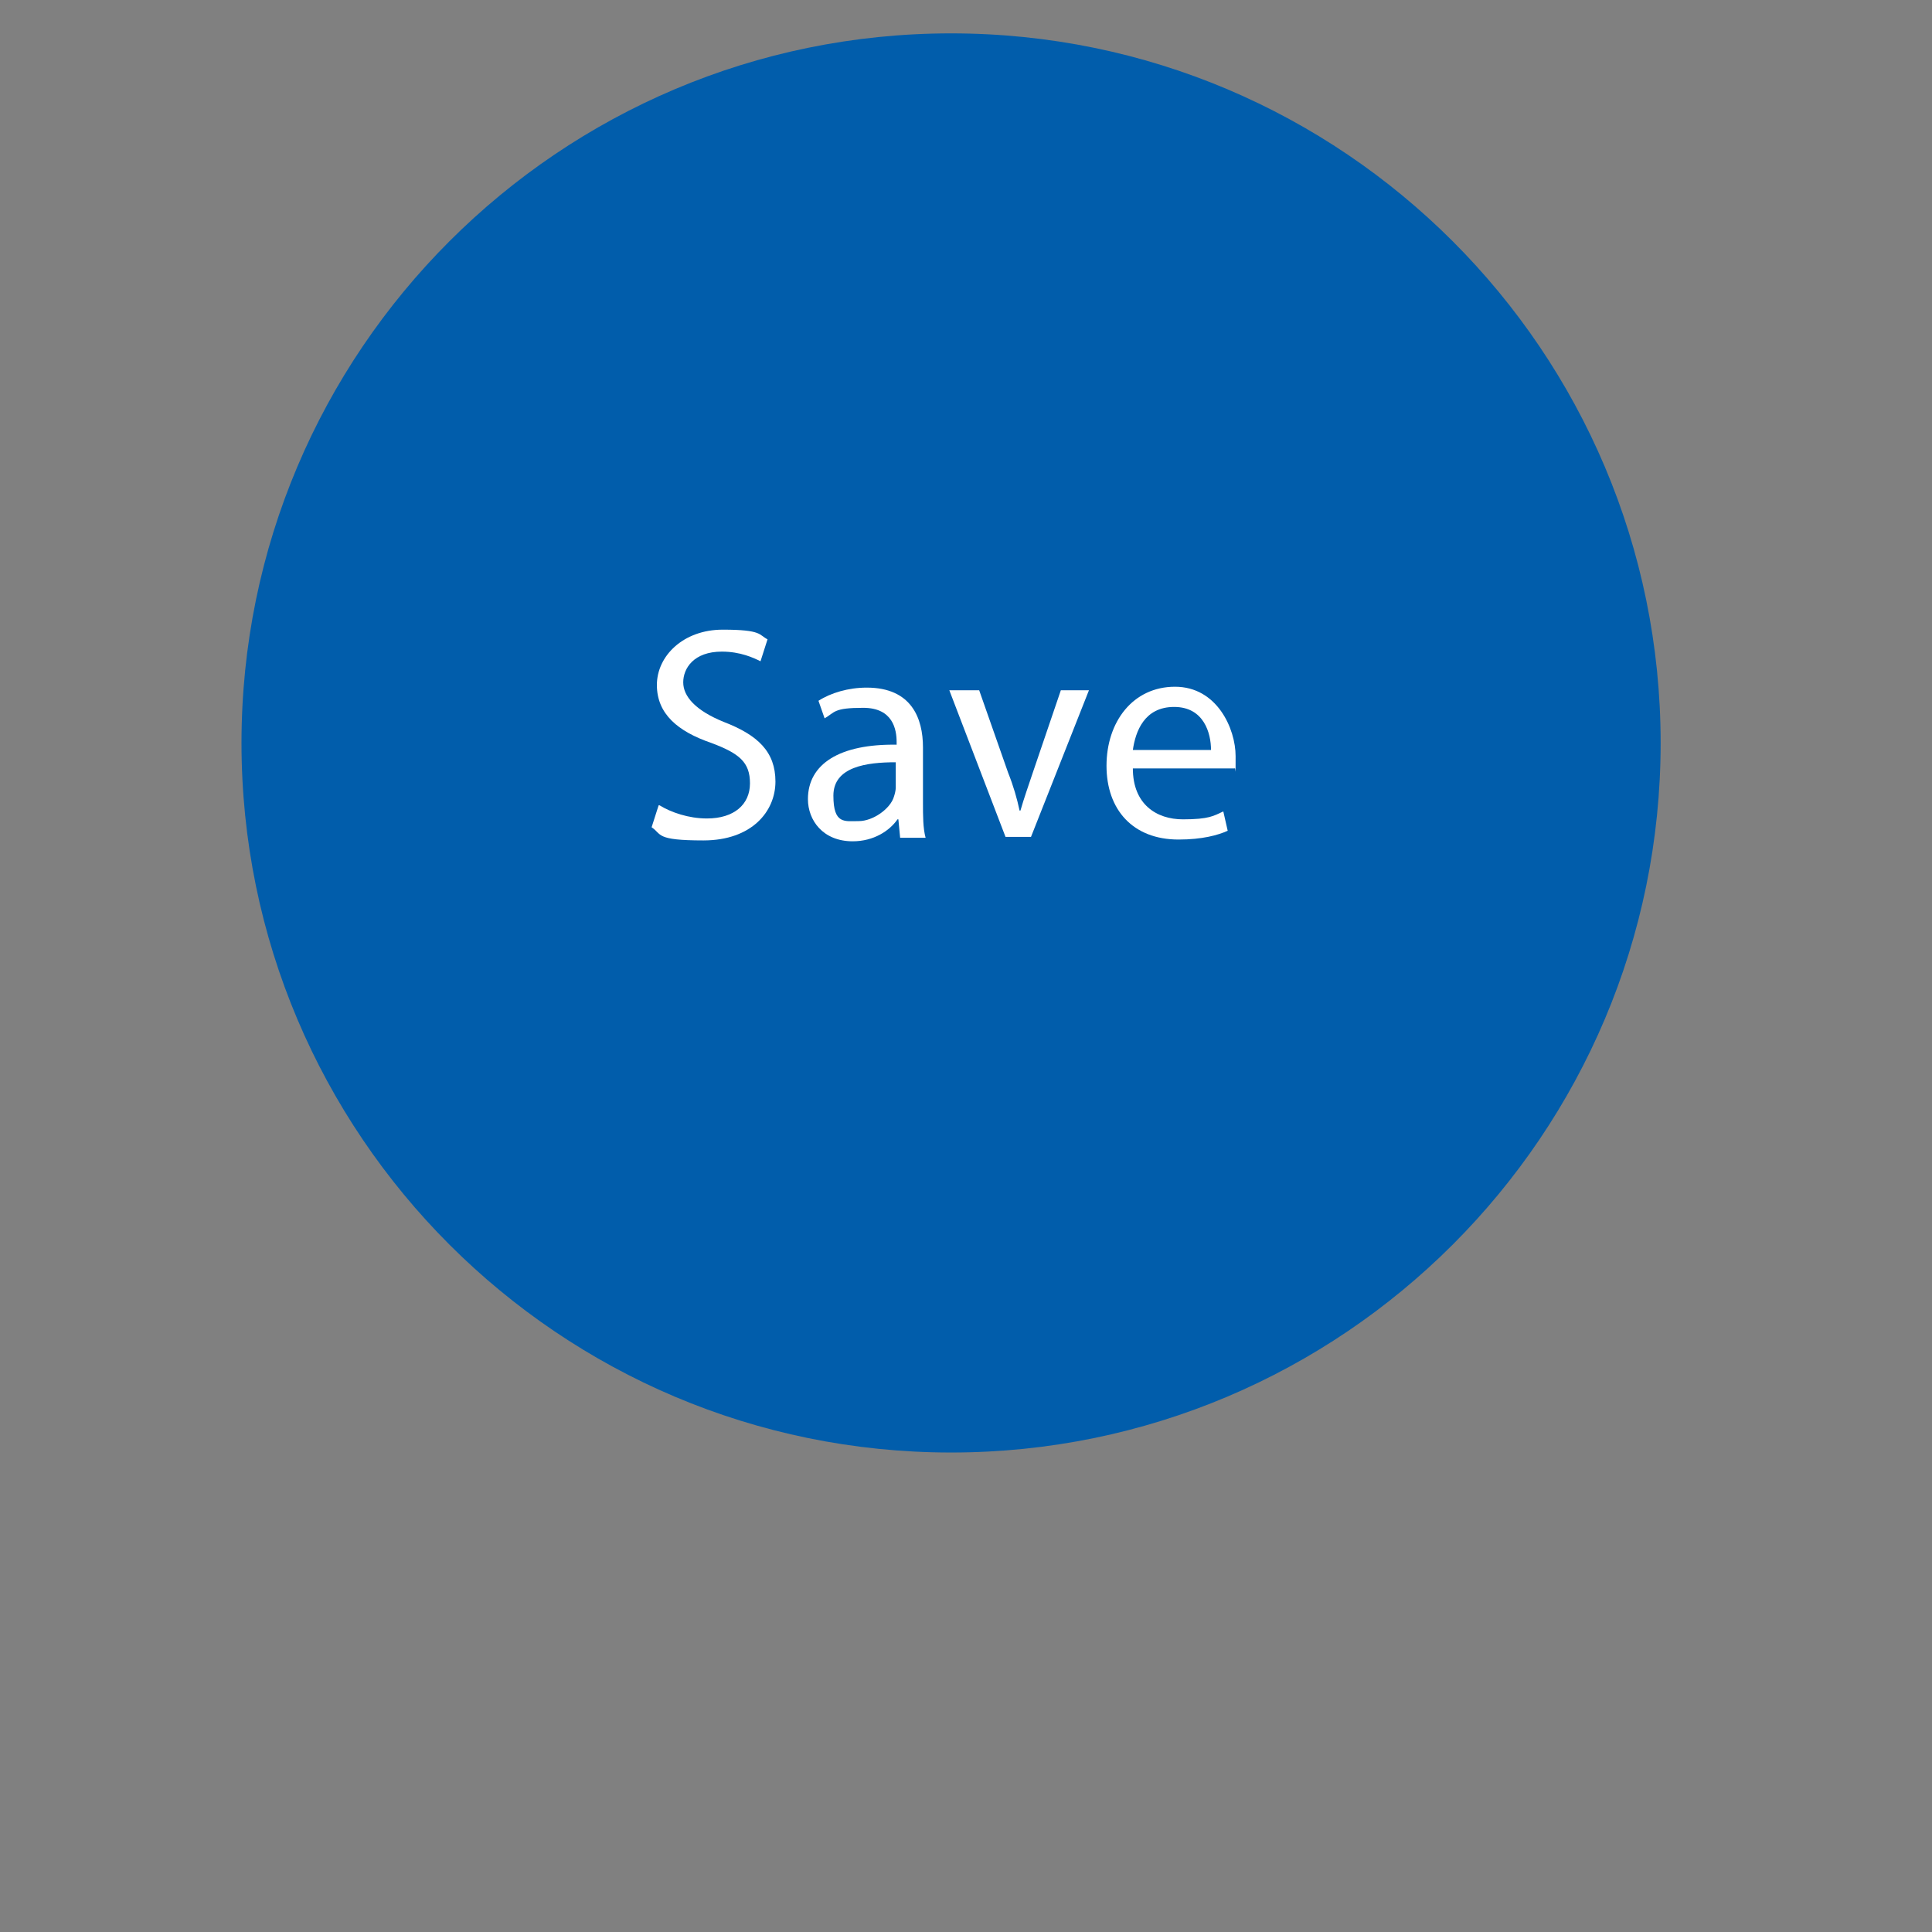 <?xml version="1.0" encoding="UTF-8"?>
<svg xmlns="http://www.w3.org/2000/svg" xmlns:xlink="http://www.w3.org/1999/xlink" version="1.1" viewBox="0 0 220 220">
  <rect x="0" y="0" width="220" height="220" fill="#808080" stroke="none"/>
  <defs>
    <style>
      .cls-1 {
        fill: none;
      }

      .cls-2 {
        fill: #015dab;
      }

      .cls-3 {
        mix-blend-mode: multiply;
        opacity: .1;
      }

      .cls-4 {
        isolation: isolate;
      }

      .cls-5 {
        mask: url(#mask-1);
      }

      .cls-6 {
        clip-path: url(#clippath-3);
      }

      .cls-7 {
        fill: #fff;
      }
    </style>
    <mask id="mask" x="22.9" y="-.8" width="174.6" height="174.6" maskUnits="userSpaceOnUse"/>
    <mask id="mask-1" x="25.2" y="58.2" width="168.5" height="53.3" maskUnits="userSpaceOnUse"/>
    <clipPath id="clippath-3">
      <rect class="cls-1" x="72" y="69" width="74.9" height="32.8"/>
    </clipPath>
  </defs>
  <!-- Generator: Adobe Illustrator 28.7.1, SVG Export Plug-In . SVG Version: 1.2.0 Build 142)  -->
  <g class="cls-4">
    <g id="Layer_1">
      <path class="cls-2" d="M108.3,165.4c44.6,0,80.8-36.2,80.8-80.8S152.9,3.8,108.3,3.8,27.5,40,27.5,84.6s36.2,80.8,80.8,80.8"/>
      <g class="cls-5">
        <g class="cls-6">
          <rect class="cls-3" x="72" y="69" width="74.9" height="32.8"/>
        </g>
      </g>
      <g>
        <path class="cls-7" d="M75.1,91.7c1.3.8,3.3,1.5,5.4,1.5,3.1,0,4.9-1.6,4.9-4s-1.2-3.4-4.4-4.6c-3.8-1.3-6.2-3.3-6.2-6.6s3-6.3,7.5-6.3,4.1.6,5.1,1.1l-.8,2.5c-.8-.4-2.3-1.1-4.4-1.1-3.2,0-4.4,1.9-4.4,3.5s1.4,3.2,4.6,4.5c3.9,1.5,5.9,3.4,5.9,6.8s-2.7,6.7-8.2,6.7-4.7-.7-5.9-1.5l.8-2.5Z"/>
        <path class="cls-7" d="M102.5,95.4l-.2-2.1h-.1c-.9,1.3-2.7,2.5-5.1,2.5-3.4,0-5.1-2.4-5.1-4.8,0-4,3.6-6.3,10.1-6.2v-.3c0-1.4-.4-3.9-3.8-3.9s-3.2.5-4.4,1.2l-.7-2c1.4-.9,3.4-1.5,5.5-1.5,5.1,0,6.4,3.5,6.4,6.8v6.3c0,1.5,0,2.9.3,4h-2.8ZM102,86.8c-3.3,0-7.1.5-7.1,3.8s1.3,2.9,2.9,2.9,3.6-1.4,4-2.8c.1-.3.2-.7.2-1v-2.9Z"/>
        <path class="cls-7" d="M111.5,78.6l3.3,9.4c.6,1.5,1,2.9,1.3,4.3h.1c.4-1.4.9-2.8,1.4-4.3l3.2-9.4h3.2l-6.6,16.7h-2.9l-6.4-16.7h3.2Z"/>
        <path class="cls-7" d="M129,87.5c0,4.1,2.7,5.8,5.7,5.8s3.5-.4,4.6-.9l.5,2.2c-1.1.5-2.9,1-5.6,1-5.2,0-8.2-3.4-8.2-8.4s3-9,7.8-9,6.9,4.8,6.9,7.9,0,1.1-.1,1.4h-11.8ZM137.9,85.4c0-1.9-.8-4.9-4.2-4.9s-4.4,2.8-4.7,4.9h8.9Z"/>
      </g>
    </g>
  </g>
</svg>
